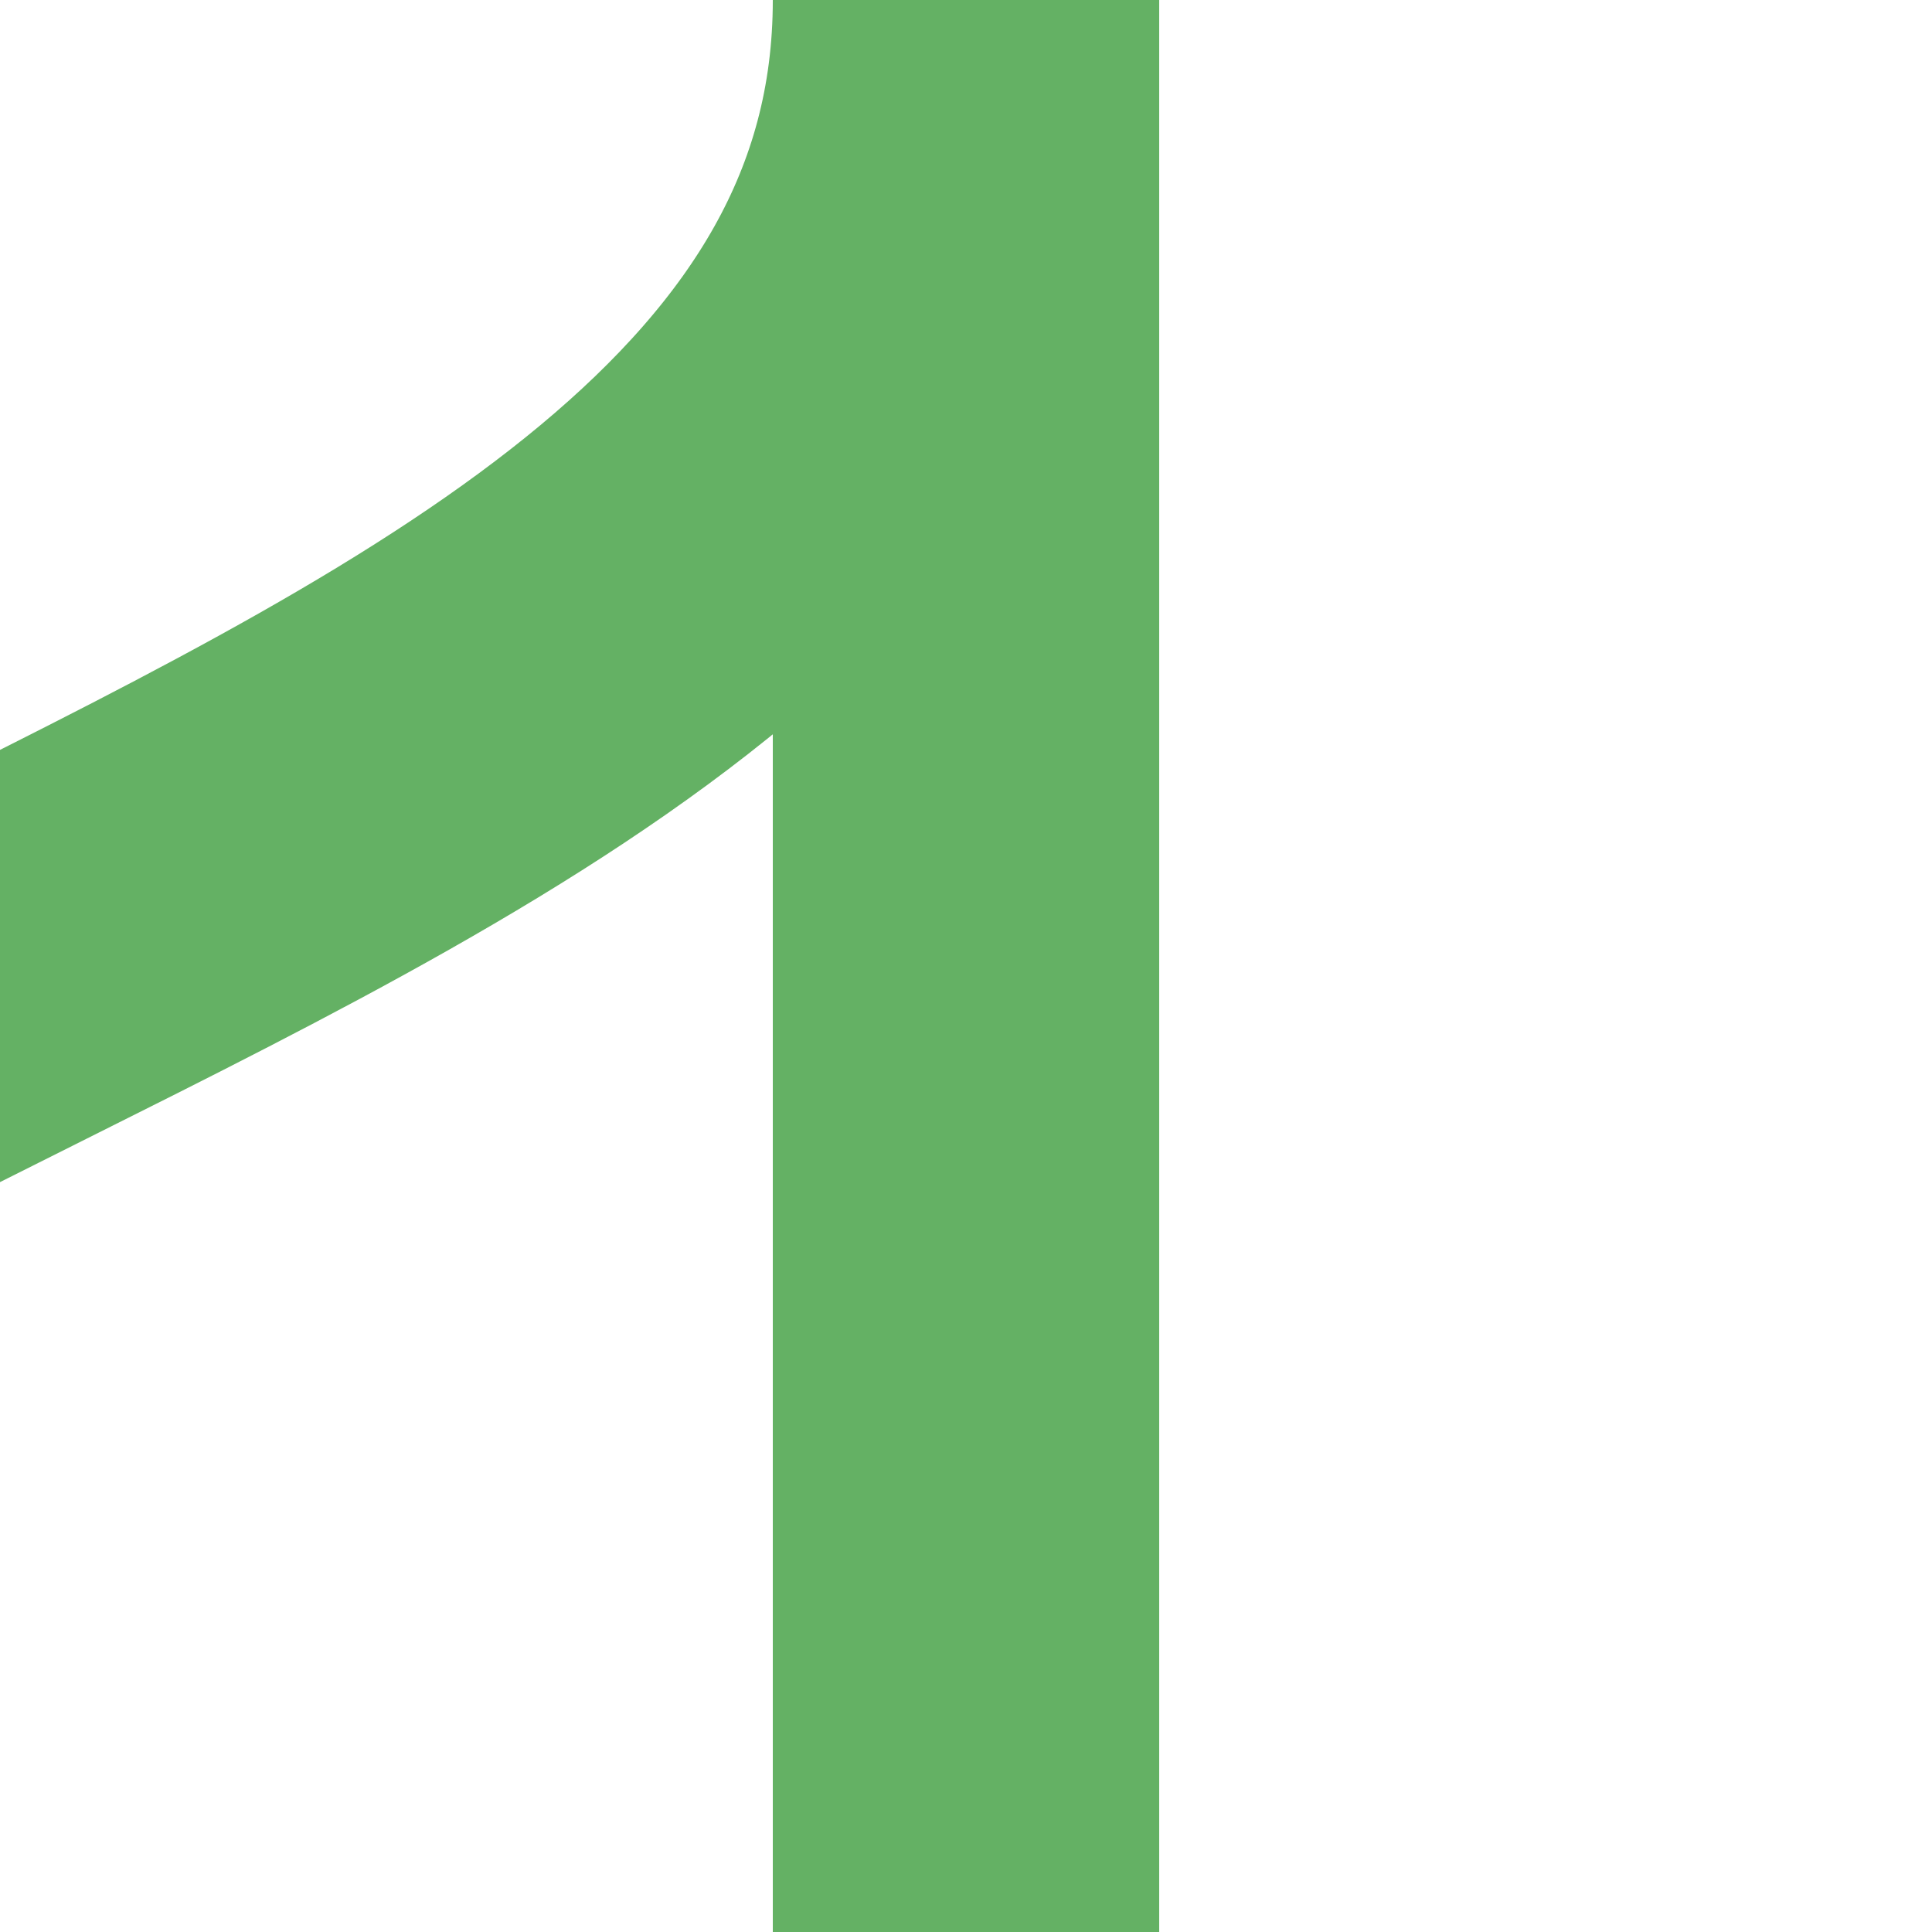 <?xml version="1.0" encoding="UTF-8" standalone="no"?>
<!-- Created by Useddenim for Wikipedia -->
<svg xmlns="http://www.w3.org/2000/svg" height="500" width="500">
 <title>KRWgr</title>
 <g stroke="#64B164" stroke-width="100" fill="none" >
  <path d="M 250,0 V 500" />
  <path d="M 250,0 C 250,250 -250,250 -250,500" />
 </g>
</svg>
